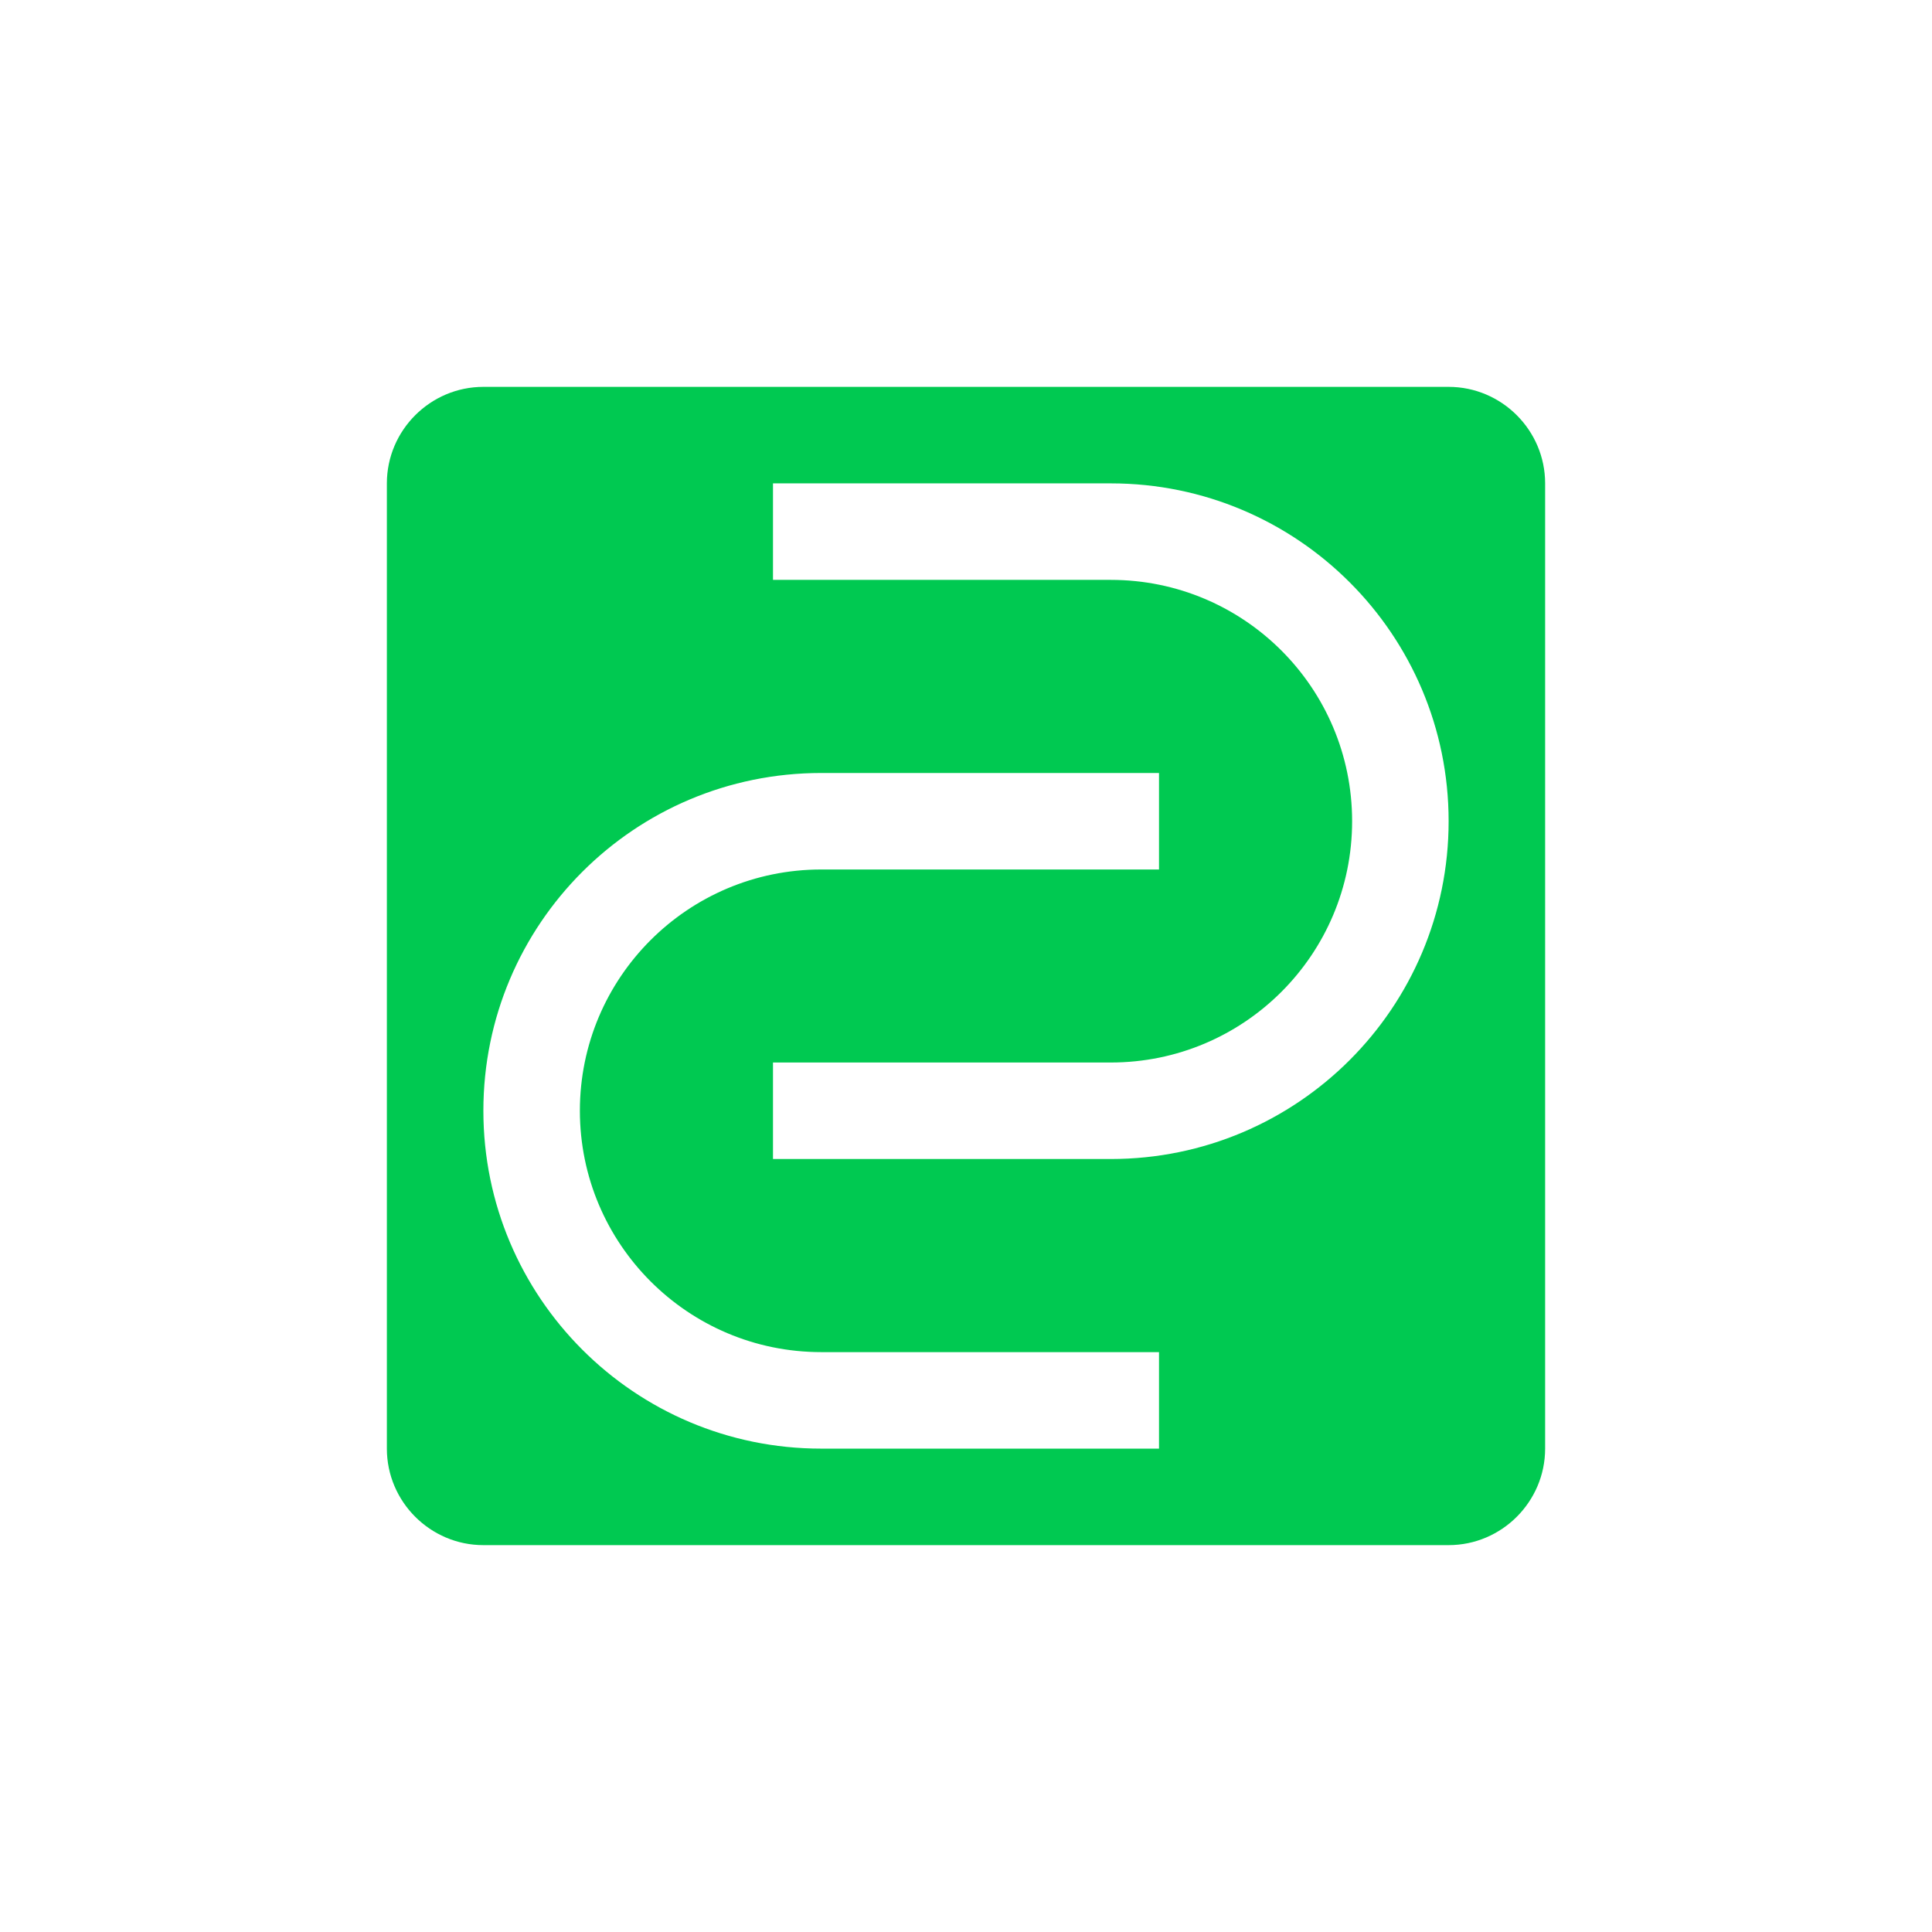 <svg xmlns="http://www.w3.org/2000/svg" version="1.1" xmlns:xlink="http://www.w3.org/1999/xlink" xmlns:svgjs="http://svgjs.dev/svgjs" width="206" height="206"><rect width="100%" height="100%" fill="#333333" stroke="none"/><svg id="SvgjsSvg1003" data-name="Layer 2" xmlns="http://www.w3.org/2000/svg" viewBox="0 0 206 206">
  <defs>
    <style>
      .cls-1 {
        fill: #00c951;
      }

      .cls-2 {
        fill: #fff;
      }
    </style>
  </defs>
  <g id="SvgjsG1002" data-name="Layer 1">
    <rect class="cls-2" width="206" height="206"></rect>
    <path class="cls-1" d="M154.46,41.25H51.54c-5.66,0-10.29,4.63-10.29,10.29v102.92c0,5.66,4.63,10.29,10.29,10.29h102.92c5.66,0,10.29-4.63,10.29-10.29V51.54c0-5.66-4.63-10.29-10.29-10.29ZM123.58,154.46h-36.02c-19.9,0-36.02-16.13-36.02-36.03s16.12-36.01,36.02-36.01h36.02v10.29h-36.02c-14.21,0-25.73,11.52-25.73,25.72s11.52,25.74,25.73,25.74h36.02v10.29ZM118.44,123.58h-36.02v-10.29h36.02c14.21,0,25.73-11.52,25.73-25.73s-11.52-25.73-25.73-25.73h-36.02v-10.29h36.02c19.9,0,36.02,16.13,36.02,36.02s-16.12,36.02-36.02,36.02Z"></path>
  </g>
</svg><style>@media (prefers-color-scheme: light) { :root { filter: none; } }
@media (prefers-color-scheme: dark) { :root { filter: none; } }
</style></svg>